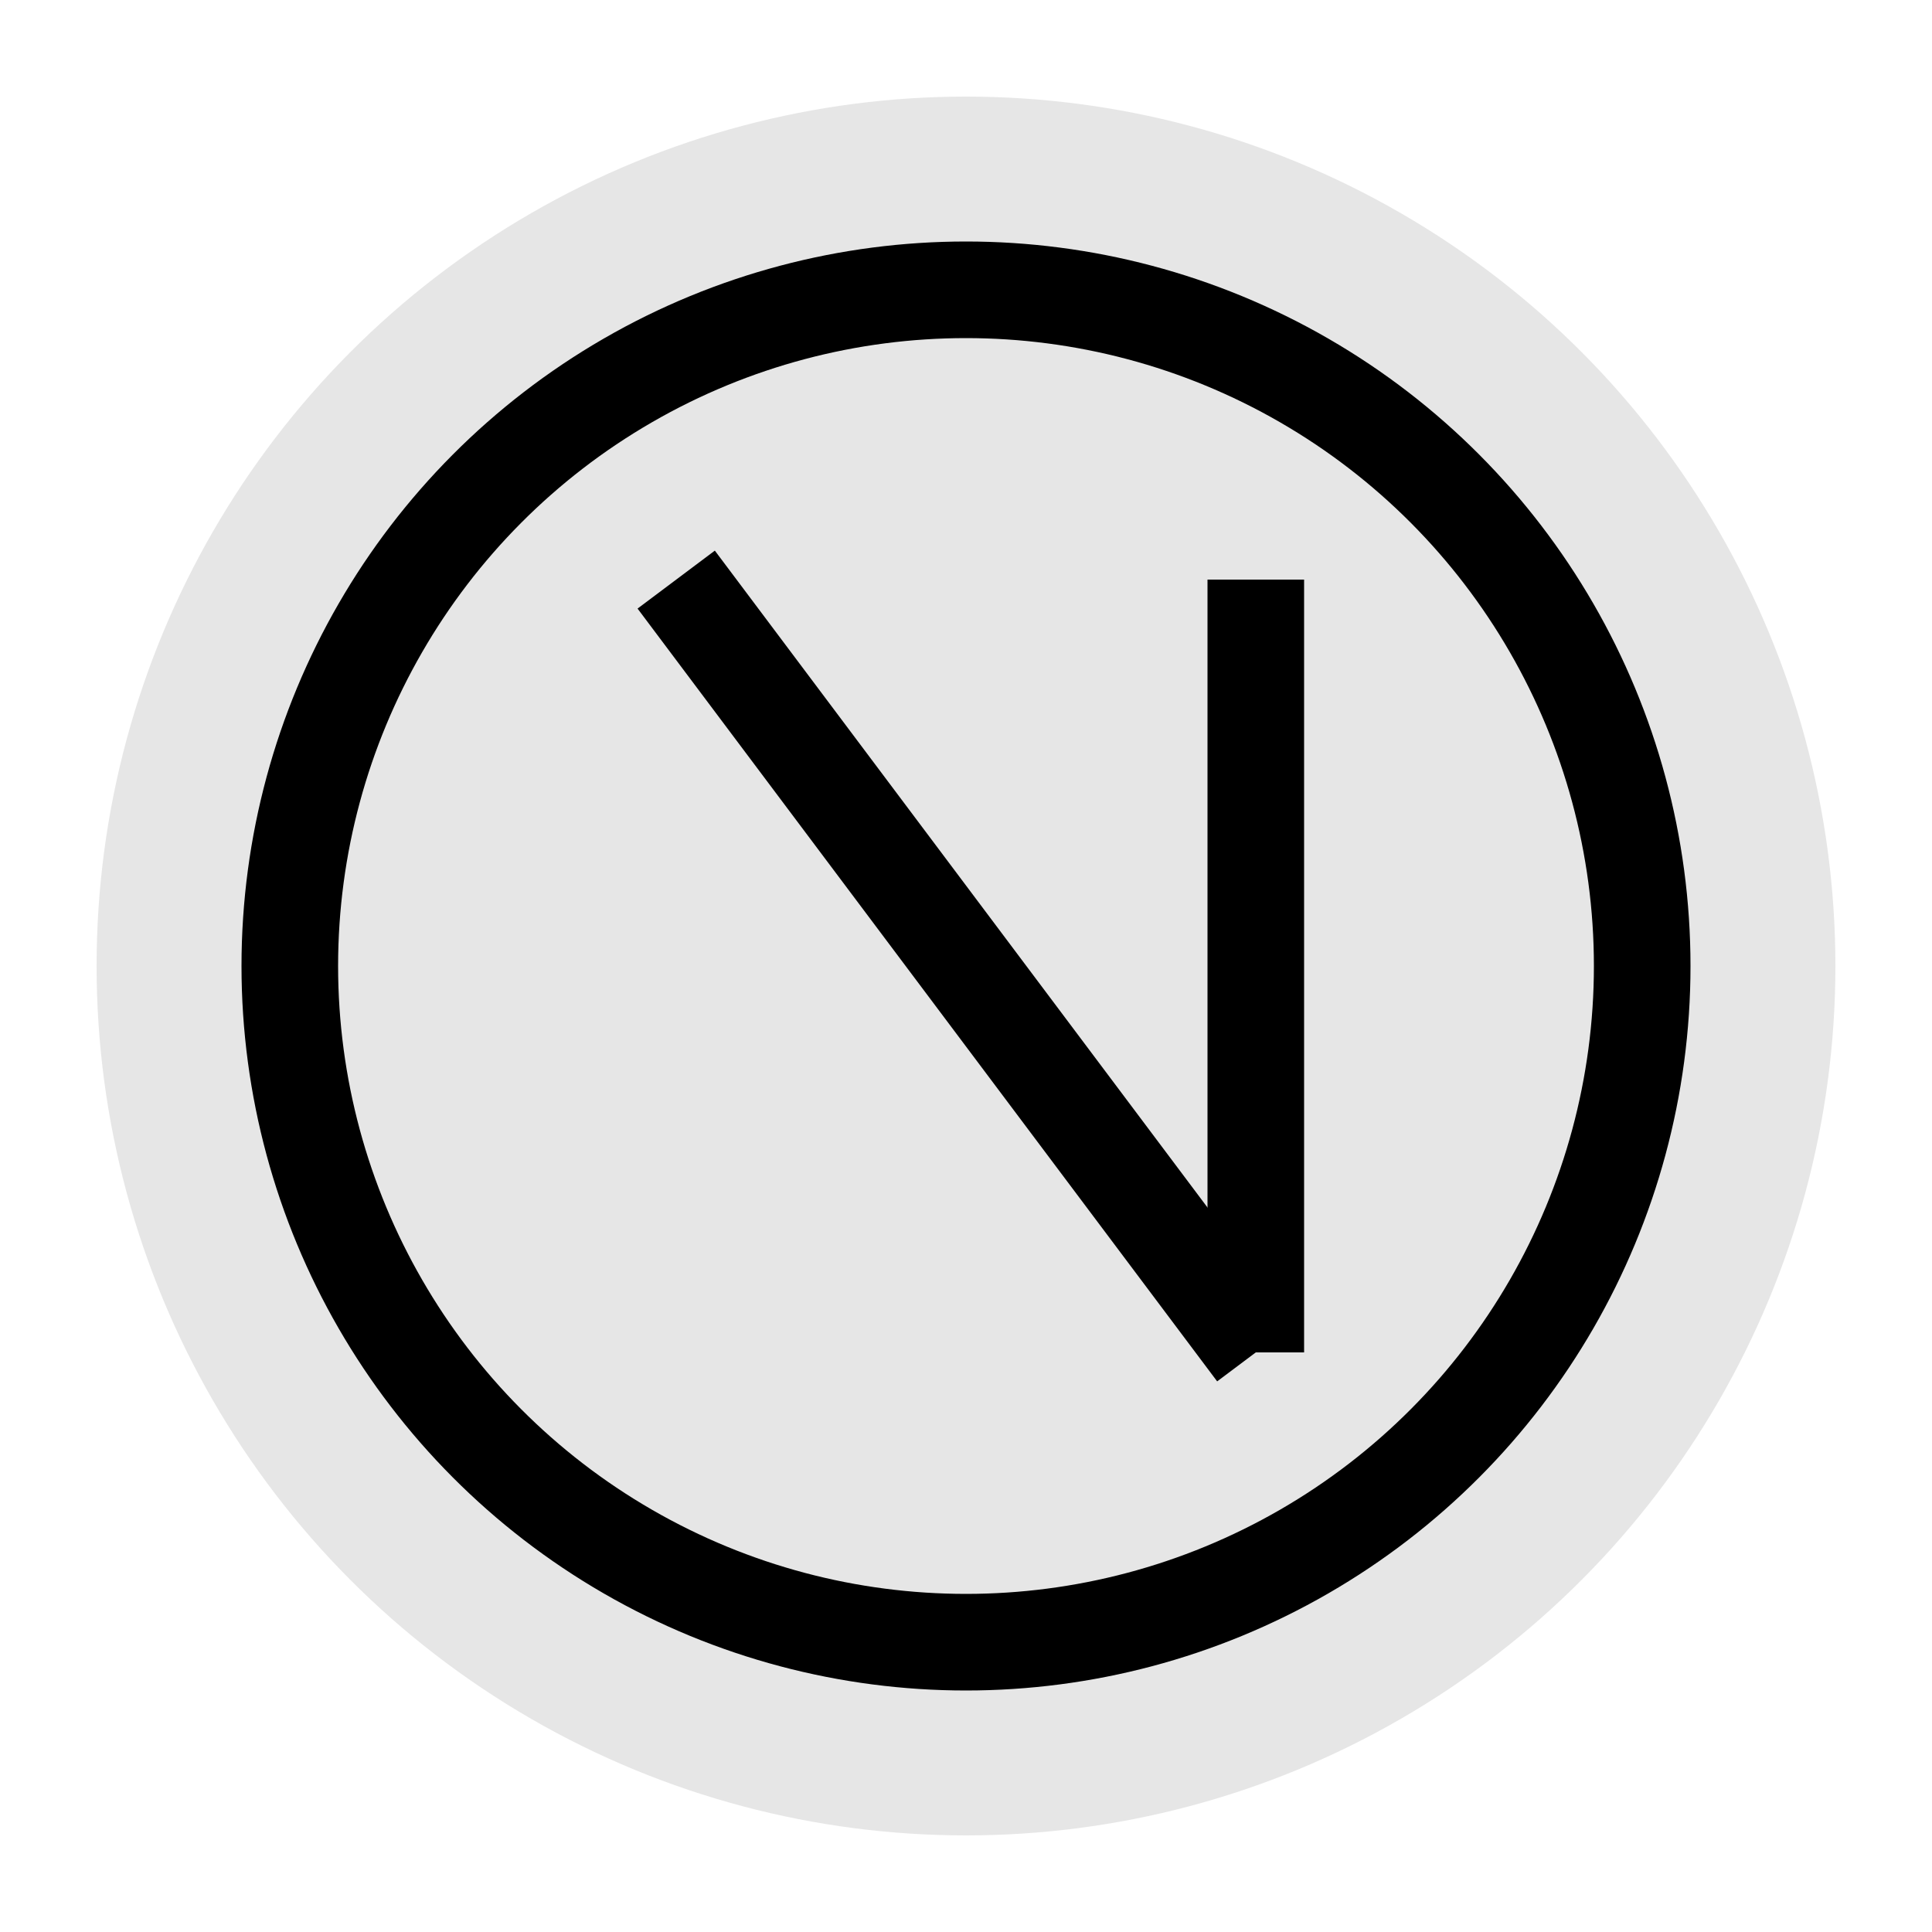 <svg viewBox="0 0 40 40" fill="none" xmlns="http://www.w3.org/2000/svg">
  <circle cx="20" cy="20" r="18" fill="#000000" opacity="0.1"/>
  <circle cx="20" cy="20" r="14" stroke="#000000" stroke-width="2" fill="none"/>
  <path d="M14 12 L26 28" stroke="#000000" stroke-width="2"/>
  <path d="M26 12 L26 28" stroke="#000000" stroke-width="2"/>
</svg>
